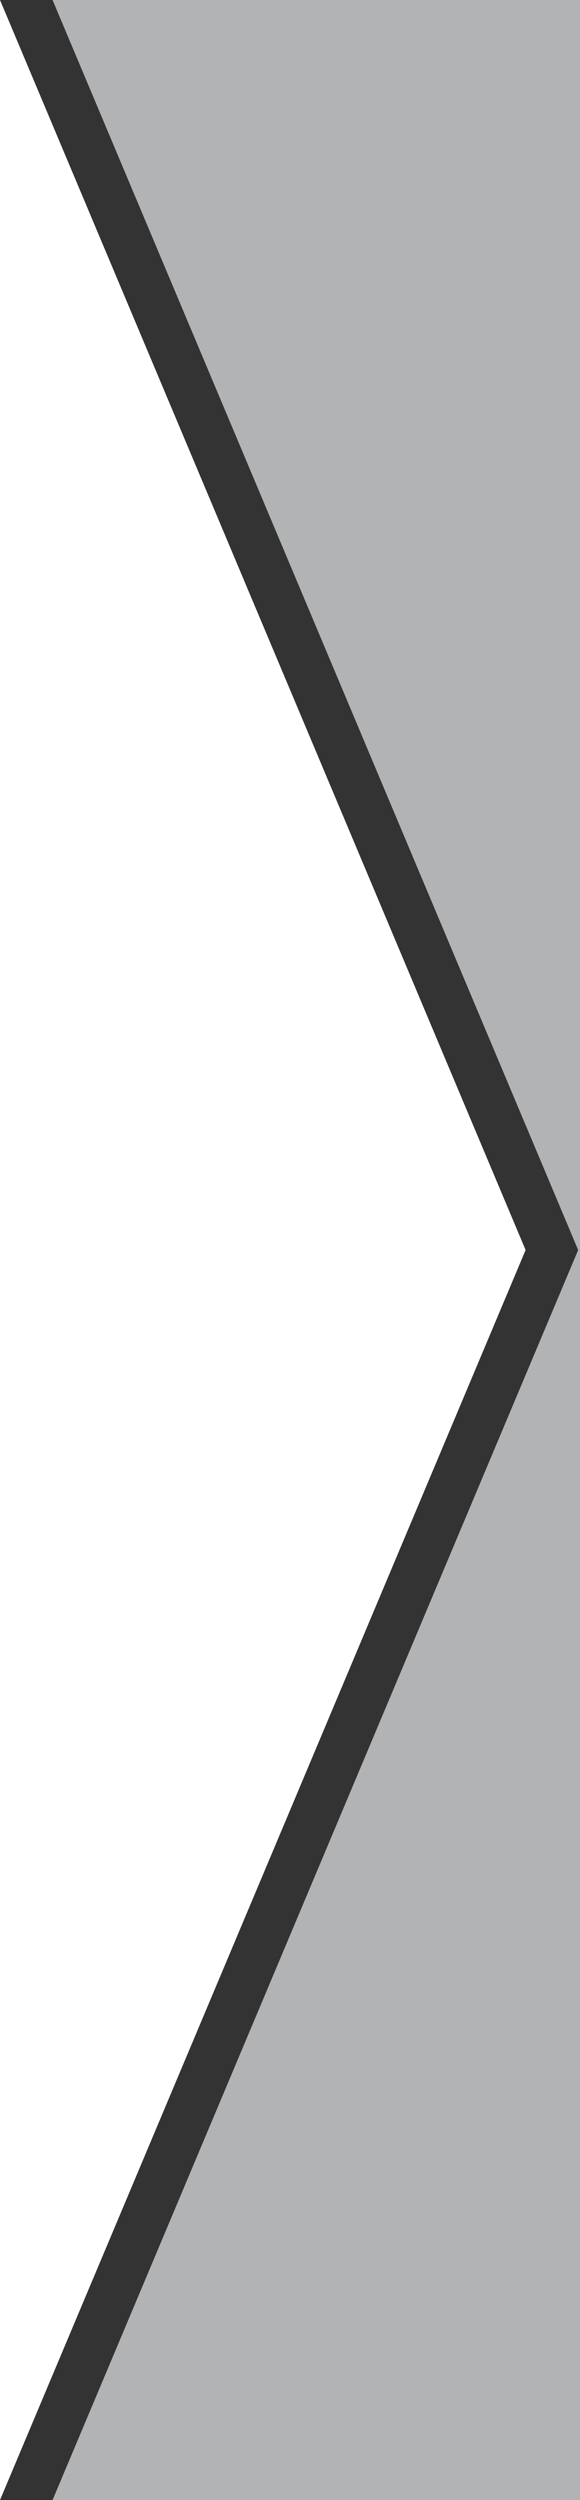 <?xml version="1.0" encoding="utf-8"?>
<!-- Generator: Adobe Illustrator 23.0.4, SVG Export Plug-In . SVG Version: 6.00 Build 0)  -->
<svg version="1.1" id="Layer_1" xmlns="http://www.w3.org/2000/svg" xmlns:xlink="http://www.w3.org/1999/xlink" x="0px" y="0px"
	 viewBox="0 0 22.07 95" style="enable-background:new 0 0 22.07 95;" xml:space="preserve">
<rect x="0" y="0" width="22.07" height="95" fill="#333333" stroke="none"/>
<style type="text/css">
	.st0{fill:#B1B3B5;}
	.st1{fill:#012169;}
	.st2{fill:#FFFFFF;}
	.st3{fill:#808285;}
	.st4{fill:none;stroke:#B1B3B5;stroke-width:1.7;stroke-miterlimit:10;}
	.st5{fill:#252525;}
	.st6{fill:none;stroke:#012169;stroke-miterlimit:10;}
</style>
<g>
	<polygon class="st2" points="0,95 0,0 20,47.5 	"/>
</g>
<g>
	<polygon class="st0" points="22.07,95 2,95 22,47.5 2,0 22.07,0 	"/>
</g>
</svg>
